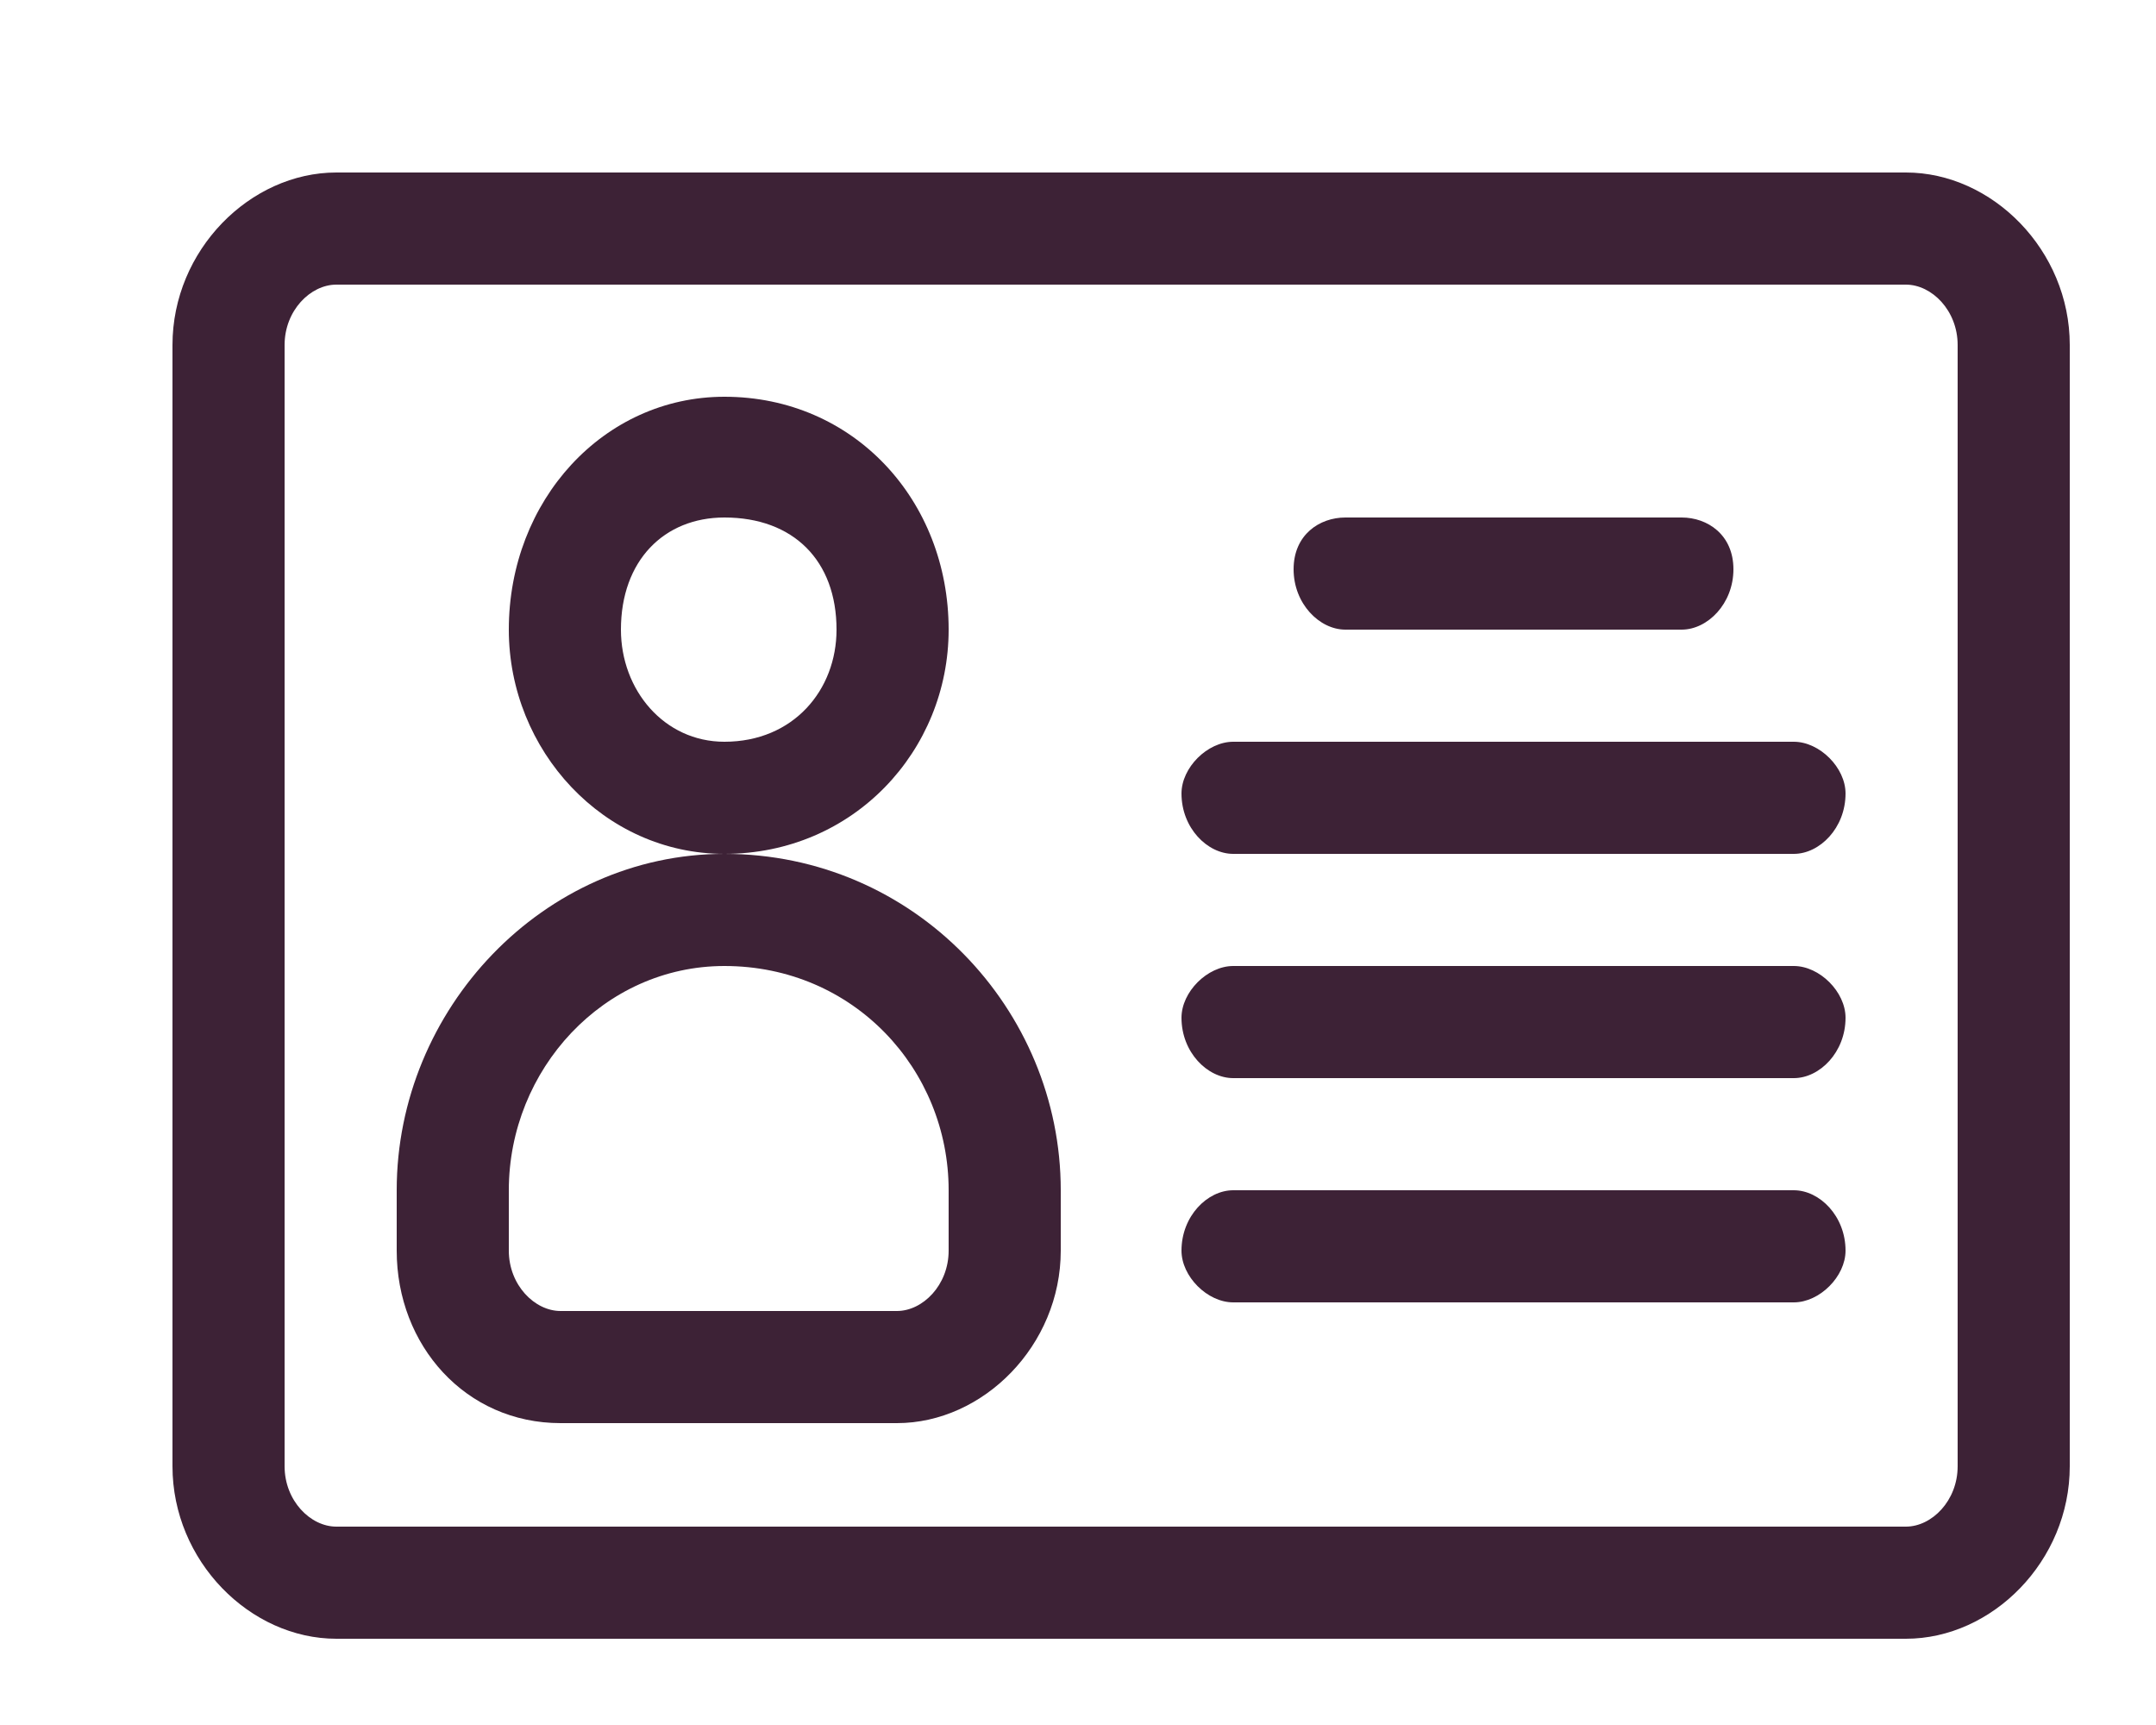 <svg version="1.2" xmlns="http://www.w3.org/2000/svg" viewBox="0 0 25 20" width="25" height="20"><defs><clipPath clipPathUnits="userSpaceOnUse" id="cp1"><path d="m-48-876h1920v1194h-1920z"/></clipPath></defs><style>.a{fill:#3d2236}</style><g clip-path="url(#cp1)"><path fill-rule="evenodd" class="a" d="m24 4v13c0 1.1-0.9 2-1.9 2h-18.2c-1 0-1.9-0.9-1.9-2v-13c0-1.1 0.9-2 1.9-2h18.2c1 0 1.9 0.9 1.9 2zm-1.3 0c0-0.4-0.3-0.7-0.6-0.7h-18.2c-0.3 0-0.6 0.3-0.6 0.7v13c0 0.4 0.3 0.7 0.6 0.7h18.2c0.3 0 0.6-0.3 0.6-0.7zm-10.4 9.8v0.7c0 1.1-0.9 2-1.9 2h-3.9c-1.1 0-1.9-0.9-1.9-2v-0.7c0-2.1 1.7-3.9 3.8-3.9 2.2 0 3.9 1.8 3.9 3.9zm-1.3 0c0-1.4-1.1-2.6-2.6-2.6-1.4 0-2.5 1.2-2.5 2.6v0.7c0 0.4 0.3 0.7 0.6 0.7h3.9c0.3 0 0.6-0.3 0.6-0.7zm0-6.5c0 1.4-1.1 2.6-2.6 2.6-1.4 0-2.5-1.2-2.5-2.6 0-1.5 1.1-2.7 2.5-2.7 1.5 0 2.6 1.2 2.6 2.7zm-1.3 0c0-0.8-0.5-1.3-1.3-1.3-0.7 0-1.2 0.5-1.2 1.3 0 0.7 0.5 1.3 1.2 1.3 0.8 0 1.3-0.6 1.3-1.3zm11.7 7.2c0 0.3-0.3 0.6-0.6 0.6h-6.5c-0.3 0-0.6-0.3-0.6-0.6 0-0.4 0.3-0.7 0.6-0.7h6.5c0.3 0 0.6 0.3 0.6 0.7zm0-2.7c0 0.4-0.3 0.7-0.6 0.7h-6.5c-0.3 0-0.6-0.3-0.6-0.7 0-0.3 0.3-0.6 0.6-0.6h6.5c0.3 0 0.6 0.3 0.6 0.6zm0-2.6c0 0.4-0.3 0.7-0.6 0.7h-6.5c-0.3 0-0.6-0.3-0.6-0.7 0-0.3 0.3-0.6 0.6-0.6h6.5c0.3 0 0.6 0.3 0.6 0.6zm-1.3-2.6c0 0.4-0.3 0.7-0.6 0.7h-3.9c-0.3 0-0.6-0.3-0.6-0.7 0-0.4 0.3-0.6 0.6-0.6h3.9c0.3 0 0.6 0.2 0.6 0.6z"/></g></svg>
